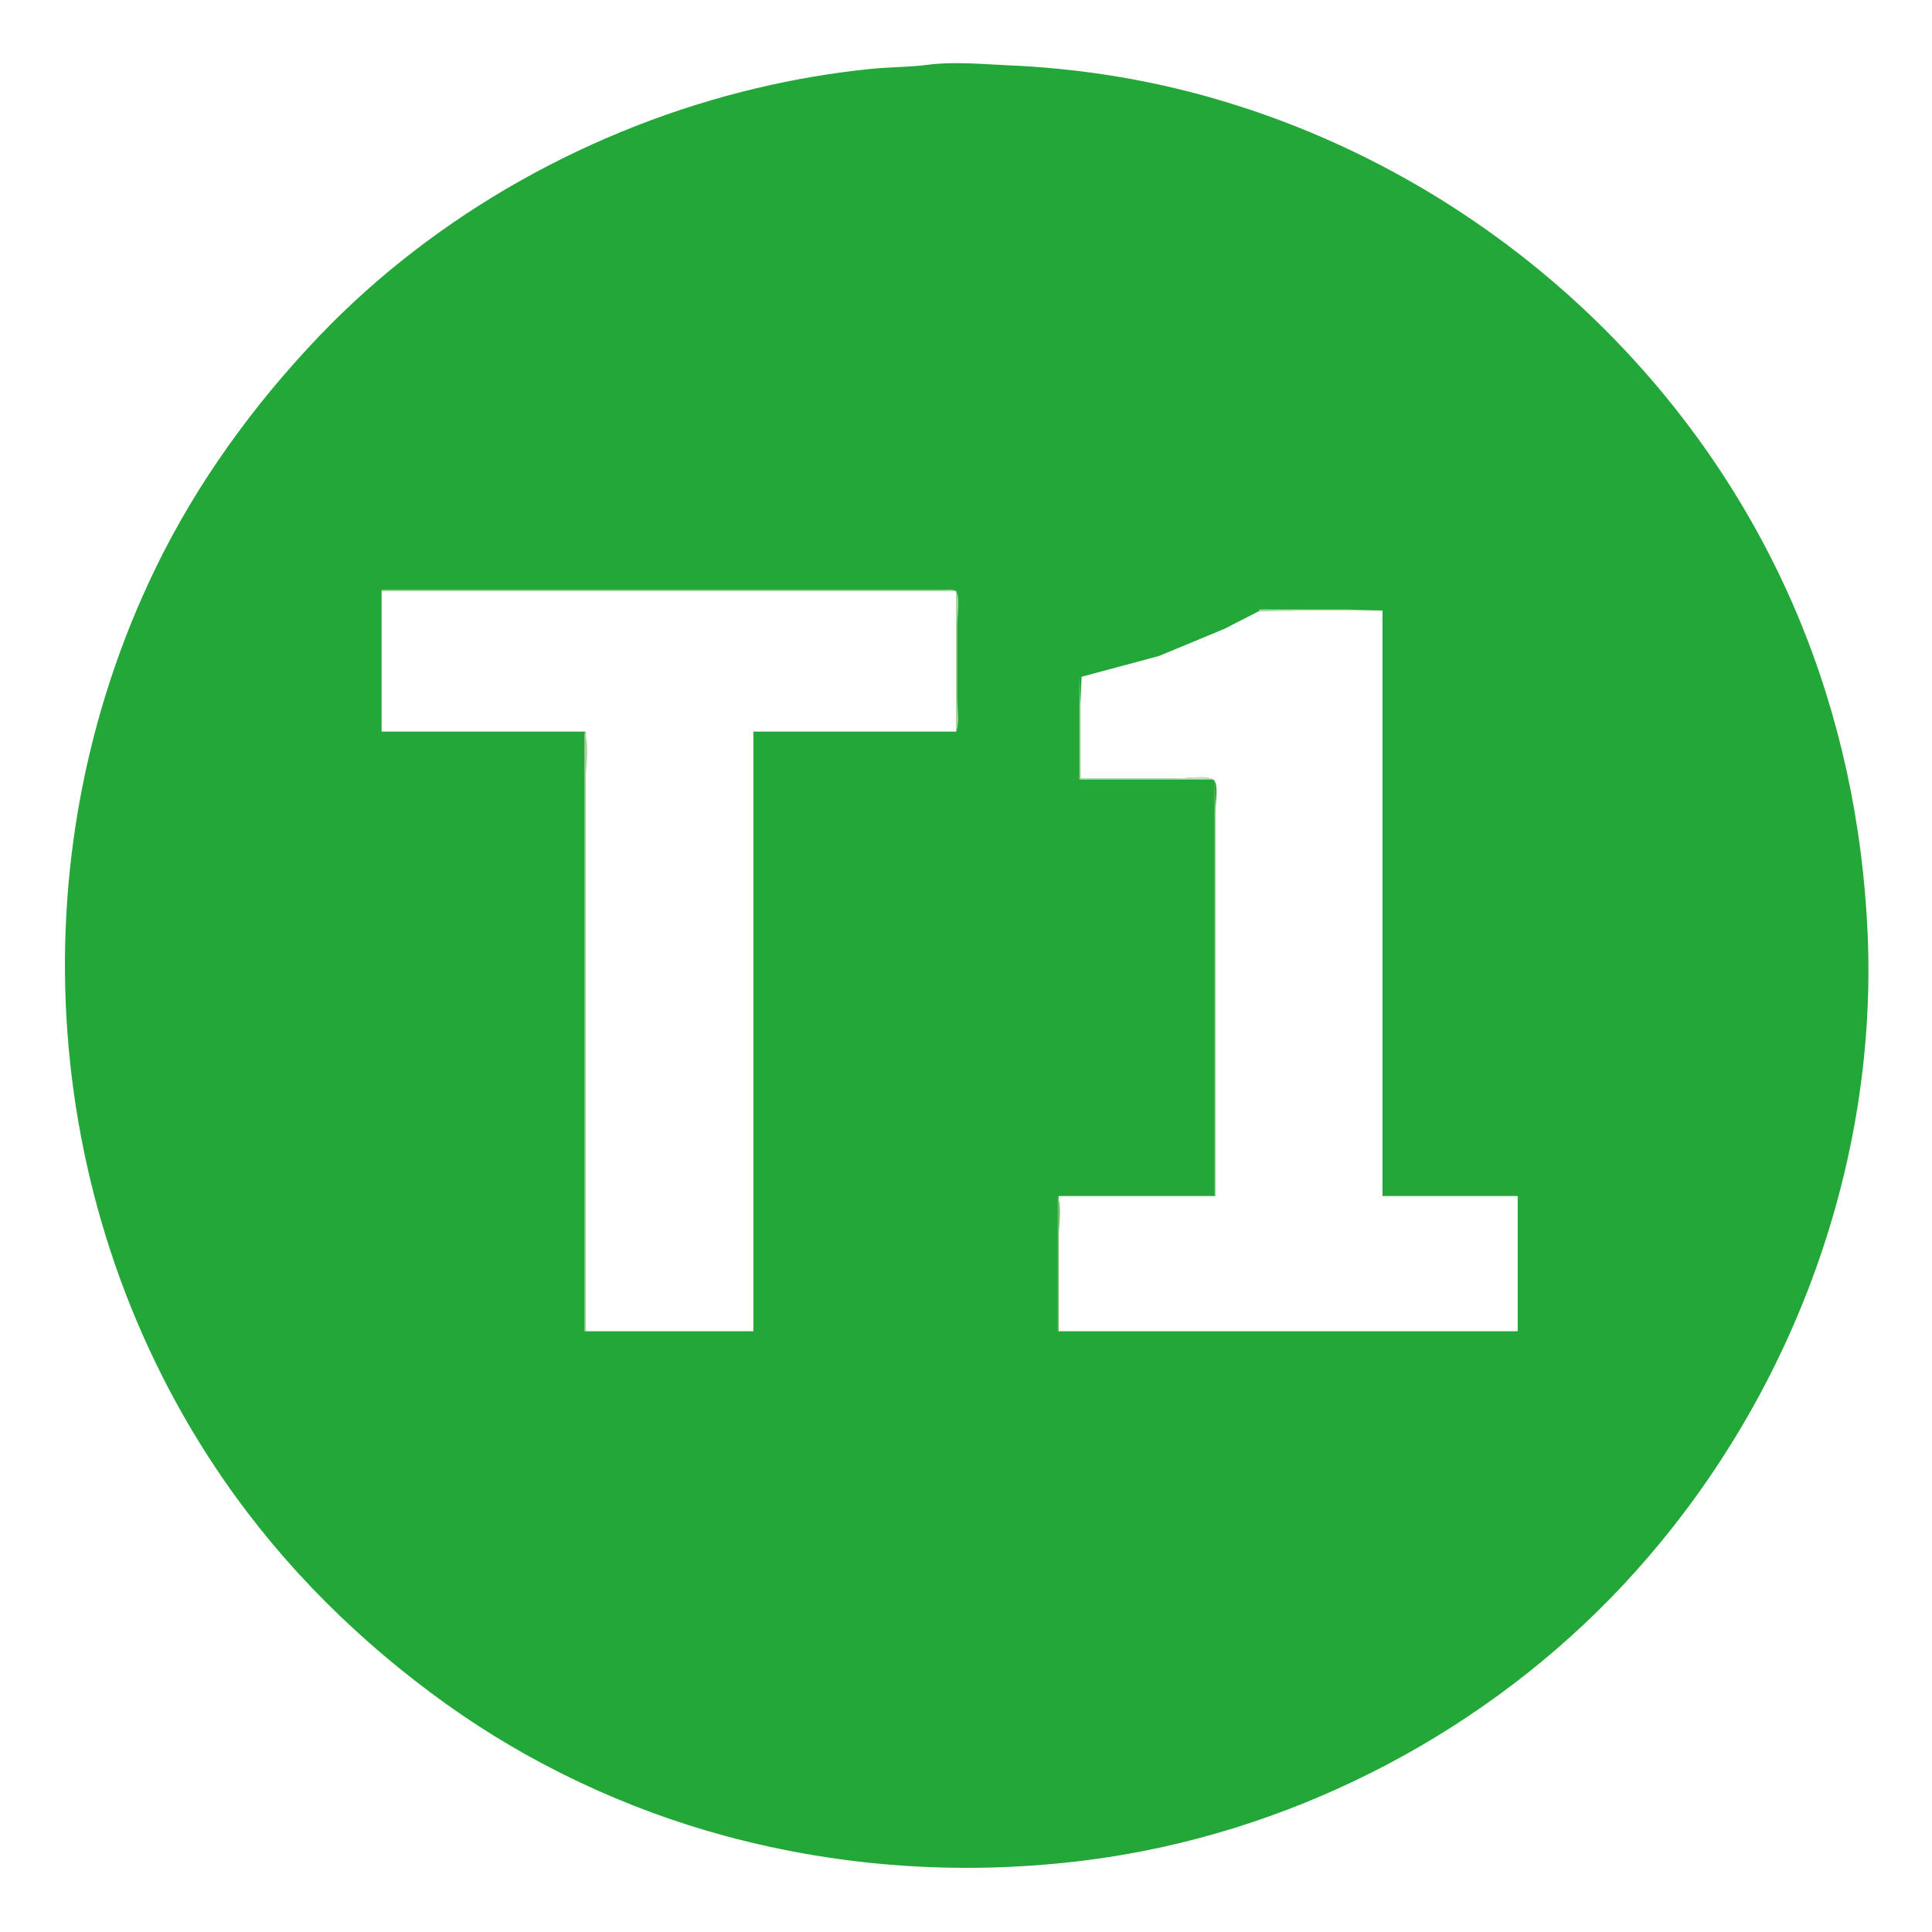 <?xml version="1.0" standalone="yes"?>
<svg xmlns="http://www.w3.org/2000/svg" width="1772" height="1772">
<path style="fill:#ffffff; stroke:none;" d="M0 0L0 1772L1772 1772L1772 0L0 0z"/>
<path style="fill:#23a739; stroke:none;" d="M851 59.424C833.886 61.671 816.237 61.446 799 63.169C763.713 66.697 728.51 72.703 694 80.884C543.422 116.582 400.25 195.879 293.039 308C232.575 371.234 180.437 443.096 142.258 522C12.957 789.229 36.336 1112.25 205.025 1357C260.558 1437.57 330.508 1506.62 410 1563.42C486.462 1618.06 574.3 1659.31 665 1683.85C774.164 1713.38 888.008 1720.44 1000 1705.72C1179.31 1682.14 1350.79 1595.36 1476.99 1466C1633.78 1305.27 1722.81 1080.96 1712.96 856C1708.57 755.712 1687.5 656.757 1648.58 564C1550.63 330.586 1344.8 152.881 1101 86.849C1043.85 71.371 985.047 62.547 926 59.961C901.724 58.898 875.198 56.248 851 59.424z"/>
<path style="fill:#a9d39b; stroke:none;" d="M350 541L350 542L877 542L877 671C880.407 662.882 878 649.797 878 641L878 572C878 566.199 881.132 545.778 876.397 542.028C873.948 540.088 868.91 541 866 541L840 541L740 541L350 541z"/>
<path style="fill:#75bc67; stroke:none;" d="M877 541L878 542L877 541z"/>
<path style="fill:#ffffff; stroke:none;" d="M350 542L350 671L537 671L537 1221L691 1221L691 671L877 671L877 542L350 542z"/>
<path style="fill:#a9d39b; stroke:none;" d="M1154 559L1155 560L1154 559z"/>
<path style="fill:#c5dfb8; stroke:none;" d="M1155 559L1155 560L1268 560L1234 559L1155 559z"/>
<path style="fill:#75bc67; stroke:none;" d="M1152 560L1153 561L1152 560z"/>
<path style="fill:#c5dfb8; stroke:none;" d="M1153 560L1154 561L1153 560z"/>
<path style="fill:#ffffff; stroke:none;" d="M991 714L1082 714C1088.75 714 1108.46 710.664 1113.4 715.603C1117.69 719.901 1115 735.233 1115 741L1115 812L1115 1097L971 1097L971 1221L1392 1221L1392 1097L1268 1097L1268 560L1192 560L1155 560.39L1123 576.753L1063 601.667L1012 615.349L992.028 620.738L991 646L991 714z"/>
<path style="fill:#c5dfb8; stroke:none;" d="M1151 561L1152 562L1151 561z"/>
<path style="fill:#a9d39b; stroke:none;" d="M1149 562L1150 563L1149 562z"/>
<path style="fill:#75bc67; stroke:none;" d="M1147 563L1148 564L1147 563M1145 564L1146 565L1145 564z"/>
<path style="fill:#c5dfb8; stroke:none;" d="M1146 564L1147 565L1146 564z"/>
<path style="fill:#75bc67; stroke:none;" d="M1143 565L1144 566L1143 565z"/>
<path style="fill:#c5dfb8; stroke:none;" d="M1144 565L1145 566L1144 565z"/>
<path style="fill:#a9d39b; stroke:none;" d="M1142 566L1143 567L1142 566M1140 567L1141 568L1140 567M1138 568L1139 569L1138 568z"/>
<path style="fill:#75bc67; stroke:none;" d="M1136 569L1137 570L1136 569M1134 570L1135 571L1134 570z"/>
<path style="fill:#c5dfb8; stroke:none;" d="M1135 570L1136 571L1135 570z"/>
<path style="fill:#75bc67; stroke:none;" d="M1132 571L1133 572L1132 571z"/>
<path style="fill:#c5dfb8; stroke:none;" d="M1133 571L1134 572L1133 571z"/>
<path style="fill:#75bc67; stroke:none;" d="M1130 572L1131 573L1130 572z"/>
<path style="fill:#c5dfb8; stroke:none;" d="M1131 572L1132 573L1131 572z"/>
<path style="fill:#75bc67; stroke:none;" d="M1128 573L1129 574L1128 573z"/>
<path style="fill:#c5dfb8; stroke:none;" d="M1129 573L1130 574L1129 573z"/>
<path style="fill:#75bc67; stroke:none;" d="M1126 574L1127 575L1126 574z"/>
<path style="fill:#c5dfb8; stroke:none;" d="M1127 574L1128 575L1127 574z"/>
<path style="fill:#75bc67; stroke:none;" d="M1124 575L1125 576L1124 575z"/>
<path style="fill:#c5dfb8; stroke:none;" d="M1125 575L1126 576L1125 575z"/>
<path style="fill:#75bc67; stroke:none;" d="M1122 576L1123 577L1122 576z"/>
<path style="fill:#c5dfb8; stroke:none;" d="M1123 576L1124 577L1123 576z"/>
<path style="fill:#75bc67; stroke:none;" d="M1120 577L1121 578L1120 577z"/>
<path style="fill:#c5dfb8; stroke:none;" d="M1121 577L1122 578L1121 577z"/>
<path style="fill:#75bc67; stroke:none;" d="M1118 578L1119 579L1118 578z"/>
<path style="fill:#c5dfb8; stroke:none;" d="M1119 578L1120 579L1119 578z"/>
<path style="fill:#75bc67; stroke:none;" d="M1116 579L1117 580L1116 579z"/>
<path style="fill:#c5dfb8; stroke:none;" d="M1117 579L1118 580L1117 579z"/>
<path style="fill:#75bc67; stroke:none;" d="M1114 580L1115 581L1114 580z"/>
<path style="fill:#c5dfb8; stroke:none;" d="M1115 580L1116 581L1115 580z"/>
<path style="fill:#75bc67; stroke:none;" d="M1112 581L1113 582L1112 581z"/>
<path style="fill:#c5dfb8; stroke:none;" d="M1113 581L1114 582L1113 581z"/>
<path style="fill:#a9d39b; stroke:none;" d="M1110 582L1111 583L1110 582M1108 583L1109 584L1108 583M1106 584L1107 585L1106 584z"/>
<path style="fill:#75bc67; stroke:none;" d="M1103 585L1104 586L1103 585z"/>
<path style="fill:#c5dfb8; stroke:none;" d="M1104 585L1105 586L1104 585z"/>
<path style="fill:#75bc67; stroke:none;" d="M1101 586L1102 587L1101 586z"/>
<path style="fill:#c5dfb8; stroke:none;" d="M1102 586L1103 587L1102 586z"/>
<path style="fill:#a9d39b; stroke:none;" d="M1099 587L1100 588L1099 587z"/>
<path style="fill:#75bc67; stroke:none;" d="M1096 588L1097 589L1096 588z"/>
<path style="fill:#a9d39b; stroke:none;" d="M1097 588L1098 589L1097 588z"/>
<path style="fill:#75bc67; stroke:none;" d="M1094 589L1095 590L1094 589z"/>
<path style="fill:#c5dfb8; stroke:none;" d="M1095 589L1096 590L1095 589z"/>
<path style="fill:#a9d39b; stroke:none;" d="M1092 590L1093 591L1092 590z"/>
<path style="fill:#75bc67; stroke:none;" d="M1089 591L1090 592L1089 591z"/>
<path style="fill:#c5dfb8; stroke:none;" d="M1090 591L1091 592L1090 591z"/>
<path style="fill:#a9d39b; stroke:none;" d="M1087 592L1088 593L1087 592z"/>
<path style="fill:#75bc67; stroke:none;" d="M1084 593L1085 594L1084 593z"/>
<path style="fill:#c5dfb8; stroke:none;" d="M1085 593L1086 594L1085 593z"/>
<path style="fill:#a9d39b; stroke:none;" d="M1082 594L1083 595L1082 594z"/>
<path style="fill:#75bc67; stroke:none;" d="M1079 595L1080 596L1079 595z"/>
<path style="fill:#c5dfb8; stroke:none;" d="M1080 595L1081 596L1080 595z"/>
<path style="fill:#75bc67; stroke:none;" d="M1076 596L1077 597L1076 596z"/>
<path style="fill:#a9d39b; stroke:none;" d="M1077 596L1078 597L1077 596z"/>
<path style="fill:#75bc67; stroke:none;" d="M1073 597L1074 598L1073 597z"/>
<path style="fill:#a9d39b; stroke:none;" d="M1074 597L1075 598L1074 597M1071 598L1072 599L1071 598z"/>
<path style="fill:#c5dfb8; stroke:none;" d="M1072 598L1073 599L1072 598z"/>
<path style="fill:#75bc67; stroke:none;" d="M1068 599L1069 600L1068 599z"/>
<path style="fill:#c5dfb8; stroke:none;" d="M1069 599L1070 600L1069 599z"/>
<path style="fill:#75bc67; stroke:none;" d="M1065 600L1066 601L1065 600z"/>
<path style="fill:#c5dfb8; stroke:none;" d="M1066 600L1067 601L1066 600z"/>
<path style="fill:#75bc67; stroke:none;" d="M1062 601L1063 602L1062 601z"/>
<path style="fill:#c5dfb8; stroke:none;" d="M1063 601L1064 602L1063 601z"/>
<path style="fill:#a9d39b; stroke:none;" d="M1059 602L1060 603L1059 602z"/>
<path style="fill:#c5dfb8; stroke:none;" d="M1060 602L1061 603L1060 602z"/>
<path style="fill:#75bc67; stroke:none;" d="M1055 603L1056 604L1055 603z"/>
<path style="fill:#a9d39b; stroke:none;" d="M1056 603L1057 604L1056 603z"/>
<path style="fill:#c5dfb8; stroke:none;" d="M1057 603L1058 604L1057 603z"/>
<path style="fill:#75bc67; stroke:none;" d="M1052 604L1053 605L1052 604z"/>
<path style="fill:#a9d39b; stroke:none;" d="M1053 604L1054 605L1053 604z"/>
<path style="fill:#75bc67; stroke:none;" d="M1049 605L1050 606L1049 605z"/>
<path style="fill:#c5dfb8; stroke:none;" d="M1050 605L1051 606L1050 605z"/>
<path style="fill:#75bc67; stroke:none;" d="M1045 606L1046 607L1045 606z"/>
<path style="fill:#a9d39b; stroke:none;" d="M1046 606L1047 607L1046 606z"/>
<path style="fill:#c5dfb8; stroke:none;" d="M1047 606L1048 607L1047 606z"/>
<path style="fill:#75bc67; stroke:none;" d="M1042 607L1043 608L1042 607z"/>
<path style="fill:#c5dfb8; stroke:none;" d="M1043 607L1044 608L1043 607z"/>
<path style="fill:#75bc67; stroke:none;" d="M1038 608L1039 609L1038 608z"/>
<path style="fill:#a9d39b; stroke:none;" d="M1039 608L1040 609L1039 608z"/>
<path style="fill:#75bc67; stroke:none;" d="M1034 609L1035 610L1034 609z"/>
<path style="fill:#a9d39b; stroke:none;" d="M1035 609L1036 610L1035 609z"/>
<path style="fill:#c5dfb8; stroke:none;" d="M1036 609L1037 610L1036 609z"/>
<path style="fill:#75bc67; stroke:none;" d="M1030 610L1031 611L1030 610z"/>
<path style="fill:#a9d39b; stroke:none;" d="M1031 610L1032 611L1031 610z"/>
<path style="fill:#c5dfb8; stroke:none;" d="M1032 610L1033 611L1032 610z"/>
<path style="fill:#75bc67; stroke:none;" d="M1026 611L1027 612L1026 611z"/>
<path style="fill:#a9d39b; stroke:none;" d="M1027 611L1028 612L1027 611z"/>
<path style="fill:#c5dfb8; stroke:none;" d="M1028 611L1029 612L1028 611z"/>
<path style="fill:#75bc67; stroke:none;" d="M1022 612L1023 613L1022 612z"/>
<path style="fill:#a9d39b; stroke:none;" d="M1023 612L1024 613L1023 612z"/>
<path style="fill:#c5dfb8; stroke:none;" d="M1024 612L1025 613L1024 612z"/>
<path style="fill:#75bc67; stroke:none;" d="M1018 613L1019 614L1018 613z"/>
<path style="fill:#a9d39b; stroke:none;" d="M1019 613L1020 614L1019 613z"/>
<path style="fill:#c5dfb8; stroke:none;" d="M1020 613L1021 614L1020 613z"/>
<path style="fill:#75bc67; stroke:none;" d="M1013.67 614.333L1014.33 614.667L1013.67 614.333z"/>
<path style="fill:#a9d39b; stroke:none;" d="M1015 614L1016 615L1015 614z"/>
<path style="fill:#75bc67; stroke:none;" d="M1009 615L1010 616L1009 615z"/>
<path style="fill:#a9d39b; stroke:none;" d="M1010 615L1011 616L1010 615z"/>
<path style="fill:#c5dfb8; stroke:none;" d="M1011 615L1012 616L1011 615z"/>
<path style="fill:#75bc67; stroke:none;" d="M1004 616L1005 617L1004 616z"/>
<path style="fill:#a9d39b; stroke:none;" d="M1005.67 616.333L1006.33 616.667L1005.67 616.333z"/>
<path style="fill:#75bc67; stroke:none;" d="M999.667 617.333L1000.33 617.667L999.667 617.333z"/>
<path style="fill:#a9d39b; stroke:none;" d="M1001 617L1002 618L1001 617z"/>
<path style="fill:#c5dfb8; stroke:none;" d="M1002 617L1003 618L1002 617z"/>
<path style="fill:#75bc67; stroke:none;" d="M994.667 618.333L995.333 618.667L994.667 618.333z"/>
<path style="fill:#a9d39b; stroke:none;" d="M996 618L997 619L996 618z"/>
<path style="fill:#c5dfb8; stroke:none;" d="M997 618L998 619L997 618z"/>
<path style="fill:#75bc67; stroke:none;" d="M990 619L991 620L990 619z"/>
<path style="fill:#a9d39b; stroke:none;" d="M991 619L992 620L991 619z"/>
<path style="fill:#c5dfb8; stroke:none;" d="M992 619L993 620L992 619z"/>
<path style="fill:#a9d39b; stroke:none;" d="M990 620L990 715L991 715L991 649L990 620M536 671L536 1221L537 1221L537 831L537 719C537 705.485 541.206 683.407 536 671z"/>
<path style="fill:#c5dfb8; stroke:none;" d="M991 714L991 715L1114 715C1104.21 710.892 1087.63 714 1077 714L991 714z"/>
<path style="fill:#a9d39b; stroke:none;" d="M1114 715L1114 1097L1115 1097L1115 827L1115 749L1114 715z"/>
<path style="fill:#75bc67; stroke:none;" d="M970 1097L970 1221L971 1221L971 1135C971 1124.1 974.208 1107.03 970 1097z"/>
</svg>
